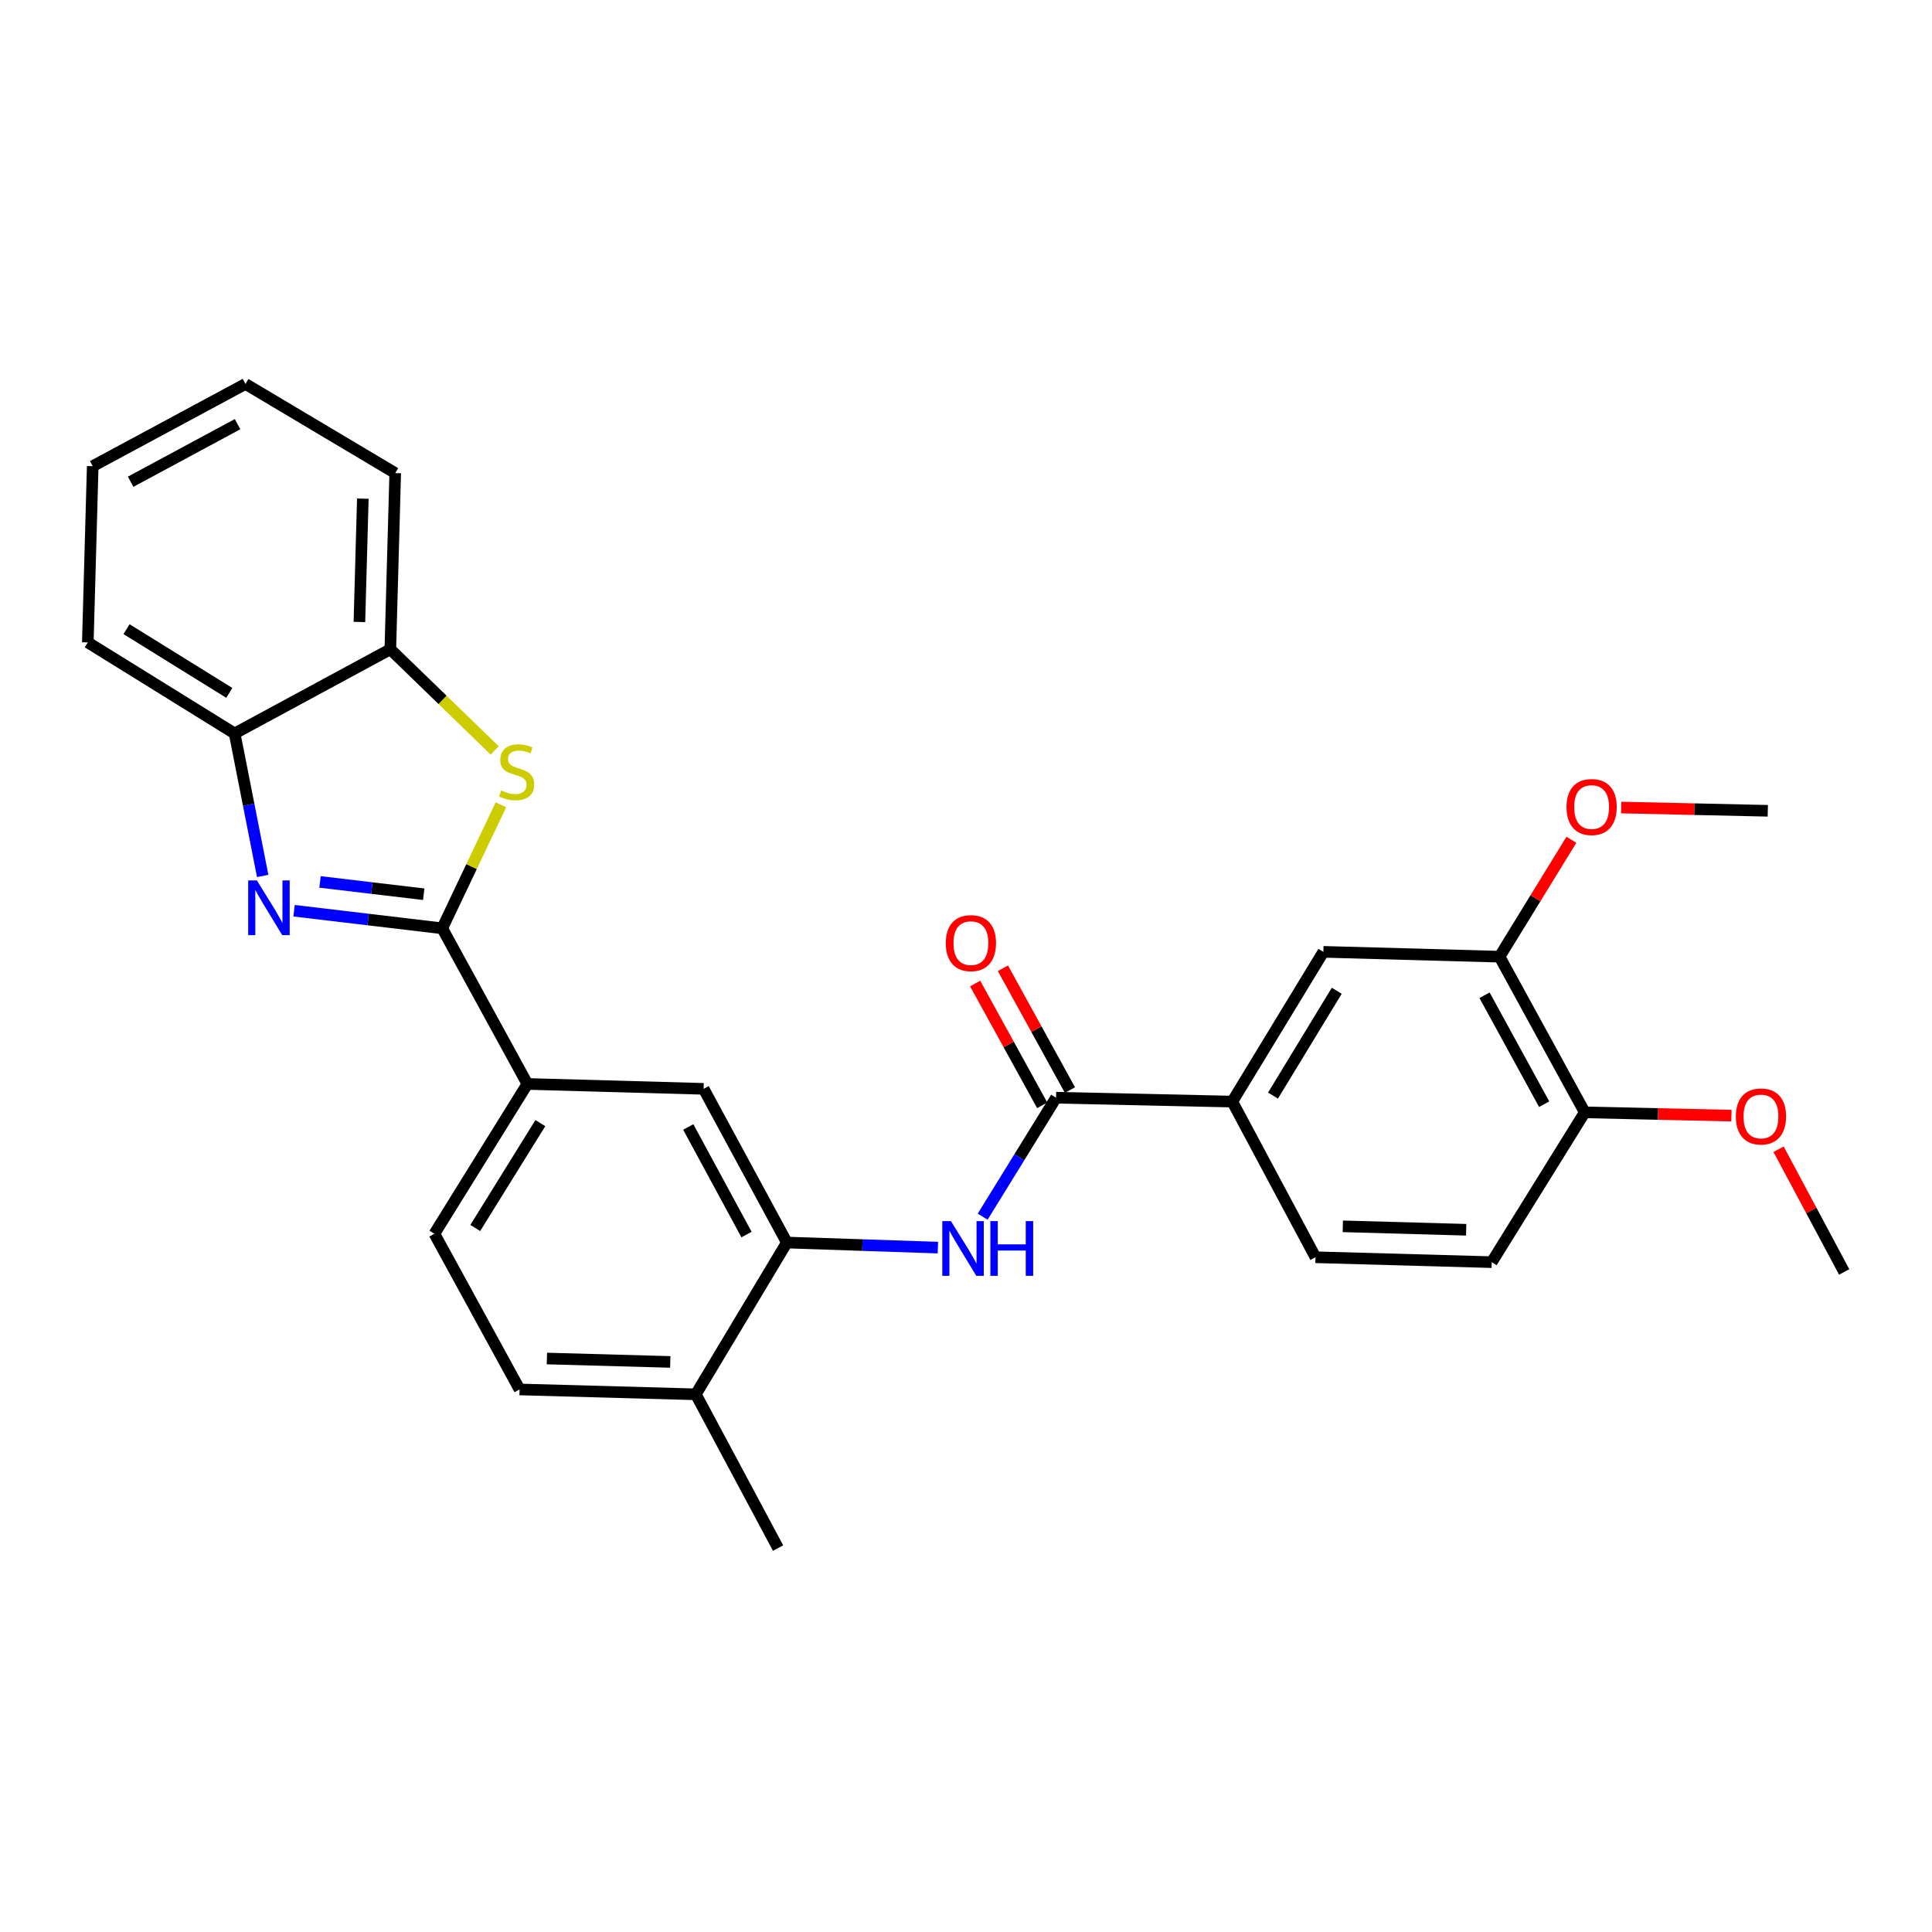 <?xml version='1.0' encoding='iso-8859-1'?>
<svg version='1.1' baseProfile='full'
              xmlns='http://www.w3.org/2000/svg'
                      xmlns:rdkit='http://www.rdkit.org/xml'
                      xmlns:xlink='http://www.w3.org/1999/xlink'
                  xml:space='preserve'
width='1000px' height='1000px' viewBox='0 0 1000 1000'>
<!-- END OF HEADER -->
<rect style='opacity:1.0;fill:#FFFFFF;stroke:none' width='1000' height='1000' x='0' y='0'> </rect>
<path class='bond-0' d='M 228.892,480.5 L 190.549,475.949' style='fill:none;fill-rule:evenodd;stroke:#000000;stroke-width:6px;stroke-linecap:butt;stroke-linejoin:miter;stroke-opacity:1' />
<path class='bond-0' d='M 190.549,475.949 L 152.207,471.397' style='fill:none;fill-rule:evenodd;stroke:#0000FF;stroke-width:6px;stroke-linecap:butt;stroke-linejoin:miter;stroke-opacity:1' />
<path class='bond-0' d='M 219.322,462.855 L 192.482,459.669' style='fill:none;fill-rule:evenodd;stroke:#000000;stroke-width:6px;stroke-linecap:butt;stroke-linejoin:miter;stroke-opacity:1' />
<path class='bond-0' d='M 192.482,459.669 L 165.642,456.483' style='fill:none;fill-rule:evenodd;stroke:#0000FF;stroke-width:6px;stroke-linecap:butt;stroke-linejoin:miter;stroke-opacity:1' />
<path class='bond-1' d='M 228.892,480.5 L 244.087,448.52' style='fill:none;fill-rule:evenodd;stroke:#000000;stroke-width:6px;stroke-linecap:butt;stroke-linejoin:miter;stroke-opacity:1' />
<path class='bond-1' d='M 244.087,448.52 L 259.281,416.539' style='fill:none;fill-rule:evenodd;stroke:#CCCC00;stroke-width:6px;stroke-linecap:butt;stroke-linejoin:miter;stroke-opacity:1' />
<path class='bond-5' d='M 228.892,480.5 L 272.973,561.049' style='fill:none;fill-rule:evenodd;stroke:#000000;stroke-width:6px;stroke-linecap:butt;stroke-linejoin:miter;stroke-opacity:1' />
<path class='bond-6' d='M 135.969,453.395 L 128.709,416.519' style='fill:none;fill-rule:evenodd;stroke:#0000FF;stroke-width:6px;stroke-linecap:butt;stroke-linejoin:miter;stroke-opacity:1' />
<path class='bond-6' d='M 128.709,416.519 L 121.449,379.642' style='fill:none;fill-rule:evenodd;stroke:#000000;stroke-width:6px;stroke-linecap:butt;stroke-linejoin:miter;stroke-opacity:1' />
<path class='bond-7' d='M 256.061,388.412 L 229.048,362.237' style='fill:none;fill-rule:evenodd;stroke:#CCCC00;stroke-width:6px;stroke-linecap:butt;stroke-linejoin:miter;stroke-opacity:1' />
<path class='bond-7' d='M 229.048,362.237 L 202.034,336.062' style='fill:none;fill-rule:evenodd;stroke:#000000;stroke-width:6px;stroke-linecap:butt;stroke-linejoin:miter;stroke-opacity:1' />
<path class='bond-2' d='M 546.622,568.171 L 527.622,598.962' style='fill:none;fill-rule:evenodd;stroke:#000000;stroke-width:6px;stroke-linecap:butt;stroke-linejoin:miter;stroke-opacity:1' />
<path class='bond-2' d='M 527.622,598.962 L 508.622,629.753' style='fill:none;fill-rule:evenodd;stroke:#0000FF;stroke-width:6px;stroke-linecap:butt;stroke-linejoin:miter;stroke-opacity:1' />
<path class='bond-8' d='M 546.622,568.171 L 637.826,570.184' style='fill:none;fill-rule:evenodd;stroke:#000000;stroke-width:6px;stroke-linecap:butt;stroke-linejoin:miter;stroke-opacity:1' />
<path class='bond-14' d='M 553.803,564.219 L 536.453,532.695' style='fill:none;fill-rule:evenodd;stroke:#000000;stroke-width:6px;stroke-linecap:butt;stroke-linejoin:miter;stroke-opacity:1' />
<path class='bond-14' d='M 536.453,532.695 L 519.104,501.171' style='fill:none;fill-rule:evenodd;stroke:#FF0000;stroke-width:6px;stroke-linecap:butt;stroke-linejoin:miter;stroke-opacity:1' />
<path class='bond-14' d='M 539.441,572.123 L 522.091,540.6' style='fill:none;fill-rule:evenodd;stroke:#000000;stroke-width:6px;stroke-linecap:butt;stroke-linejoin:miter;stroke-opacity:1' />
<path class='bond-14' d='M 522.091,540.6 L 504.741,509.076' style='fill:none;fill-rule:evenodd;stroke:#FF0000;stroke-width:6px;stroke-linecap:butt;stroke-linejoin:miter;stroke-opacity:1' />
<path class='bond-3' d='M 485.449,645.767 L 446.362,644.452' style='fill:none;fill-rule:evenodd;stroke:#0000FF;stroke-width:6px;stroke-linecap:butt;stroke-linejoin:miter;stroke-opacity:1' />
<path class='bond-3' d='M 446.362,644.452 L 407.275,643.136' style='fill:none;fill-rule:evenodd;stroke:#000000;stroke-width:6px;stroke-linecap:butt;stroke-linejoin:miter;stroke-opacity:1' />
<path class='bond-4' d='M 407.275,643.136 L 364.196,563.581' style='fill:none;fill-rule:evenodd;stroke:#000000;stroke-width:6px;stroke-linecap:butt;stroke-linejoin:miter;stroke-opacity:1' />
<path class='bond-4' d='M 386.397,639.009 L 356.242,583.32' style='fill:none;fill-rule:evenodd;stroke:#000000;stroke-width:6px;stroke-linecap:butt;stroke-linejoin:miter;stroke-opacity:1' />
<path class='bond-29' d='M 407.275,643.136 L 360.161,721.699' style='fill:none;fill-rule:evenodd;stroke:#000000;stroke-width:6px;stroke-linecap:butt;stroke-linejoin:miter;stroke-opacity:1' />
<path class='bond-9' d='M 272.973,561.049 L 364.196,563.581' style='fill:none;fill-rule:evenodd;stroke:#000000;stroke-width:6px;stroke-linecap:butt;stroke-linejoin:miter;stroke-opacity:1' />
<path class='bond-15' d='M 272.973,561.049 L 224.848,638.591' style='fill:none;fill-rule:evenodd;stroke:#000000;stroke-width:6px;stroke-linecap:butt;stroke-linejoin:miter;stroke-opacity:1' />
<path class='bond-15' d='M 279.684,581.325 L 245.996,635.605' style='fill:none;fill-rule:evenodd;stroke:#000000;stroke-width:6px;stroke-linecap:butt;stroke-linejoin:miter;stroke-opacity:1' />
<path class='bond-21' d='M 121.449,379.642 L 45.455,332.519' style='fill:none;fill-rule:evenodd;stroke:#000000;stroke-width:6px;stroke-linecap:butt;stroke-linejoin:miter;stroke-opacity:1' />
<path class='bond-21' d='M 118.689,358.641 L 65.493,325.655' style='fill:none;fill-rule:evenodd;stroke:#000000;stroke-width:6px;stroke-linecap:butt;stroke-linejoin:miter;stroke-opacity:1' />
<path class='bond-28' d='M 121.449,379.642 L 202.034,336.062' style='fill:none;fill-rule:evenodd;stroke:#000000;stroke-width:6px;stroke-linecap:butt;stroke-linejoin:miter;stroke-opacity:1' />
<path class='bond-22' d='M 202.034,336.062 L 204.565,244.876' style='fill:none;fill-rule:evenodd;stroke:#000000;stroke-width:6px;stroke-linecap:butt;stroke-linejoin:miter;stroke-opacity:1' />
<path class='bond-22' d='M 186.026,321.929 L 187.798,258.099' style='fill:none;fill-rule:evenodd;stroke:#000000;stroke-width:6px;stroke-linecap:butt;stroke-linejoin:miter;stroke-opacity:1' />
<path class='bond-10' d='M 637.826,570.184 L 684.968,492.668' style='fill:none;fill-rule:evenodd;stroke:#000000;stroke-width:6px;stroke-linecap:butt;stroke-linejoin:miter;stroke-opacity:1' />
<path class='bond-10' d='M 658.904,567.075 L 691.903,512.814' style='fill:none;fill-rule:evenodd;stroke:#000000;stroke-width:6px;stroke-linecap:butt;stroke-linejoin:miter;stroke-opacity:1' />
<path class='bond-16' d='M 637.826,570.184 L 680.896,650.75' style='fill:none;fill-rule:evenodd;stroke:#000000;stroke-width:6px;stroke-linecap:butt;stroke-linejoin:miter;stroke-opacity:1' />
<path class='bond-11' d='M 684.968,492.668 L 776.163,495.182' style='fill:none;fill-rule:evenodd;stroke:#000000;stroke-width:6px;stroke-linecap:butt;stroke-linejoin:miter;stroke-opacity:1' />
<path class='bond-19' d='M 776.163,495.182 L 794.758,464.928' style='fill:none;fill-rule:evenodd;stroke:#000000;stroke-width:6px;stroke-linecap:butt;stroke-linejoin:miter;stroke-opacity:1' />
<path class='bond-19' d='M 794.758,464.928 L 813.353,434.675' style='fill:none;fill-rule:evenodd;stroke:#FF0000;stroke-width:6px;stroke-linecap:butt;stroke-linejoin:miter;stroke-opacity:1' />
<path class='bond-31' d='M 776.163,495.182 L 820.253,575.748' style='fill:none;fill-rule:evenodd;stroke:#000000;stroke-width:6px;stroke-linecap:butt;stroke-linejoin:miter;stroke-opacity:1' />
<path class='bond-31' d='M 768.395,515.137 L 799.258,571.534' style='fill:none;fill-rule:evenodd;stroke:#000000;stroke-width:6px;stroke-linecap:butt;stroke-linejoin:miter;stroke-opacity:1' />
<path class='bond-12' d='M 360.161,721.699 L 268.938,719.176' style='fill:none;fill-rule:evenodd;stroke:#000000;stroke-width:6px;stroke-linecap:butt;stroke-linejoin:miter;stroke-opacity:1' />
<path class='bond-12' d='M 346.931,704.933 L 283.075,703.167' style='fill:none;fill-rule:evenodd;stroke:#000000;stroke-width:6px;stroke-linecap:butt;stroke-linejoin:miter;stroke-opacity:1' />
<path class='bond-23' d='M 360.161,721.699 L 402.73,801.273' style='fill:none;fill-rule:evenodd;stroke:#000000;stroke-width:6px;stroke-linecap:butt;stroke-linejoin:miter;stroke-opacity:1' />
<path class='bond-13' d='M 820.253,575.748 L 772.119,653.291' style='fill:none;fill-rule:evenodd;stroke:#000000;stroke-width:6px;stroke-linecap:butt;stroke-linejoin:miter;stroke-opacity:1' />
<path class='bond-20' d='M 820.253,575.748 L 858.224,576.601' style='fill:none;fill-rule:evenodd;stroke:#000000;stroke-width:6px;stroke-linecap:butt;stroke-linejoin:miter;stroke-opacity:1' />
<path class='bond-20' d='M 858.224,576.601 L 896.194,577.454' style='fill:none;fill-rule:evenodd;stroke:#FF0000;stroke-width:6px;stroke-linecap:butt;stroke-linejoin:miter;stroke-opacity:1' />
<path class='bond-17' d='M 224.848,638.591 L 268.938,719.176' style='fill:none;fill-rule:evenodd;stroke:#000000;stroke-width:6px;stroke-linecap:butt;stroke-linejoin:miter;stroke-opacity:1' />
<path class='bond-18' d='M 680.896,650.75 L 772.119,653.291' style='fill:none;fill-rule:evenodd;stroke:#000000;stroke-width:6px;stroke-linecap:butt;stroke-linejoin:miter;stroke-opacity:1' />
<path class='bond-18' d='M 695.036,634.744 L 758.892,636.523' style='fill:none;fill-rule:evenodd;stroke:#000000;stroke-width:6px;stroke-linecap:butt;stroke-linejoin:miter;stroke-opacity:1' />
<path class='bond-24' d='M 839.103,417.98 L 877.056,418.825' style='fill:none;fill-rule:evenodd;stroke:#FF0000;stroke-width:6px;stroke-linecap:butt;stroke-linejoin:miter;stroke-opacity:1' />
<path class='bond-24' d='M 877.056,418.825 L 915.009,419.67' style='fill:none;fill-rule:evenodd;stroke:#000000;stroke-width:6px;stroke-linecap:butt;stroke-linejoin:miter;stroke-opacity:1' />
<path class='bond-25' d='M 920.588,594.841 L 937.567,626.598' style='fill:none;fill-rule:evenodd;stroke:#FF0000;stroke-width:6px;stroke-linecap:butt;stroke-linejoin:miter;stroke-opacity:1' />
<path class='bond-25' d='M 937.567,626.598 L 954.545,658.355' style='fill:none;fill-rule:evenodd;stroke:#000000;stroke-width:6px;stroke-linecap:butt;stroke-linejoin:miter;stroke-opacity:1' />
<path class='bond-26' d='M 45.455,332.519 L 47.986,241.297' style='fill:none;fill-rule:evenodd;stroke:#000000;stroke-width:6px;stroke-linecap:butt;stroke-linejoin:miter;stroke-opacity:1' />
<path class='bond-27' d='M 204.565,244.876 L 127.05,198.727' style='fill:none;fill-rule:evenodd;stroke:#000000;stroke-width:6px;stroke-linecap:butt;stroke-linejoin:miter;stroke-opacity:1' />
<path class='bond-30' d='M 47.986,241.297 L 127.05,198.727' style='fill:none;fill-rule:evenodd;stroke:#000000;stroke-width:6px;stroke-linecap:butt;stroke-linejoin:miter;stroke-opacity:1' />
<path class='bond-30' d='M 67.618,249.346 L 122.962,219.547' style='fill:none;fill-rule:evenodd;stroke:#000000;stroke-width:6px;stroke-linecap:butt;stroke-linejoin:miter;stroke-opacity:1' />
<path  class='atom-1' d='M 132.949 455.694
L 142.229 470.694
Q 143.149 472.174, 144.629 474.854
Q 146.109 477.534, 146.189 477.694
L 146.189 455.694
L 149.949 455.694
L 149.949 484.014
L 146.069 484.014
L 136.109 467.614
Q 134.949 465.694, 133.709 463.494
Q 132.509 461.294, 132.149 460.614
L 132.149 484.014
L 128.469 484.014
L 128.469 455.694
L 132.949 455.694
' fill='#0000FF'/>
<path  class='atom-2' d='M 259.418 409.135
Q 259.738 409.255, 261.058 409.815
Q 262.378 410.375, 263.818 410.735
Q 265.298 411.055, 266.738 411.055
Q 269.418 411.055, 270.978 409.775
Q 272.538 408.455, 272.538 406.175
Q 272.538 404.615, 271.738 403.655
Q 270.978 402.695, 269.778 402.175
Q 268.578 401.655, 266.578 401.055
Q 264.058 400.295, 262.538 399.575
Q 261.058 398.855, 259.978 397.335
Q 258.938 395.815, 258.938 393.255
Q 258.938 389.695, 261.338 387.495
Q 263.778 385.295, 268.578 385.295
Q 271.858 385.295, 275.578 386.855
L 274.658 389.935
Q 271.258 388.535, 268.698 388.535
Q 265.938 388.535, 264.418 389.695
Q 262.898 390.815, 262.938 392.775
Q 262.938 394.295, 263.698 395.215
Q 264.498 396.135, 265.618 396.655
Q 266.778 397.175, 268.698 397.775
Q 271.258 398.575, 272.778 399.375
Q 274.298 400.175, 275.378 401.815
Q 276.498 403.415, 276.498 406.175
Q 276.498 410.095, 273.858 412.215
Q 271.258 414.295, 266.898 414.295
Q 264.378 414.295, 262.458 413.735
Q 260.578 413.215, 258.338 412.295
L 259.418 409.135
' fill='#CCCC00'/>
<path  class='atom-4' d='M 492.21 632.045
L 501.49 647.045
Q 502.41 648.525, 503.89 651.205
Q 505.37 653.885, 505.45 654.045
L 505.45 632.045
L 509.21 632.045
L 509.21 660.365
L 505.33 660.365
L 495.37 643.965
Q 494.21 642.045, 492.97 639.845
Q 491.77 637.645, 491.41 636.965
L 491.41 660.365
L 487.73 660.365
L 487.73 632.045
L 492.21 632.045
' fill='#0000FF'/>
<path  class='atom-4' d='M 512.61 632.045
L 516.45 632.045
L 516.45 644.085
L 530.93 644.085
L 530.93 632.045
L 534.77 632.045
L 534.77 660.365
L 530.93 660.365
L 530.93 647.285
L 516.45 647.285
L 516.45 660.365
L 512.61 660.365
L 512.61 632.045
' fill='#0000FF'/>
<path  class='atom-15' d='M 489.541 488.158
Q 489.541 481.358, 492.901 477.558
Q 496.261 473.758, 502.541 473.758
Q 508.821 473.758, 512.181 477.558
Q 515.541 481.358, 515.541 488.158
Q 515.541 495.038, 512.141 498.958
Q 508.741 502.838, 502.541 502.838
Q 496.301 502.838, 492.901 498.958
Q 489.541 495.078, 489.541 488.158
M 502.541 499.638
Q 506.861 499.638, 509.181 496.758
Q 511.541 493.838, 511.541 488.158
Q 511.541 482.598, 509.181 479.798
Q 506.861 476.958, 502.541 476.958
Q 498.221 476.958, 495.861 479.758
Q 493.541 482.558, 493.541 488.158
Q 493.541 493.878, 495.861 496.758
Q 498.221 499.638, 502.541 499.638
' fill='#FF0000'/>
<path  class='atom-20' d='M 810.823 417.719
Q 810.823 410.919, 814.183 407.119
Q 817.543 403.319, 823.823 403.319
Q 830.103 403.319, 833.463 407.119
Q 836.823 410.919, 836.823 417.719
Q 836.823 424.599, 833.423 428.519
Q 830.023 432.399, 823.823 432.399
Q 817.583 432.399, 814.183 428.519
Q 810.823 424.639, 810.823 417.719
M 823.823 429.199
Q 828.143 429.199, 830.463 426.319
Q 832.823 423.399, 832.823 417.719
Q 832.823 412.159, 830.463 409.359
Q 828.143 406.519, 823.823 406.519
Q 819.503 406.519, 817.143 409.319
Q 814.823 412.119, 814.823 417.719
Q 814.823 423.439, 817.143 426.319
Q 819.503 429.199, 823.823 429.199
' fill='#FF0000'/>
<path  class='atom-21' d='M 898.475 577.878
Q 898.475 571.078, 901.835 567.278
Q 905.195 563.478, 911.475 563.478
Q 917.755 563.478, 921.115 567.278
Q 924.475 571.078, 924.475 577.878
Q 924.475 584.758, 921.075 588.678
Q 917.675 592.558, 911.475 592.558
Q 905.235 592.558, 901.835 588.678
Q 898.475 584.798, 898.475 577.878
M 911.475 589.358
Q 915.795 589.358, 918.115 586.478
Q 920.475 583.558, 920.475 577.878
Q 920.475 572.318, 918.115 569.518
Q 915.795 566.678, 911.475 566.678
Q 907.155 566.678, 904.795 569.478
Q 902.475 572.278, 902.475 577.878
Q 902.475 583.598, 904.795 586.478
Q 907.155 589.358, 911.475 589.358
' fill='#FF0000'/>
</svg>
